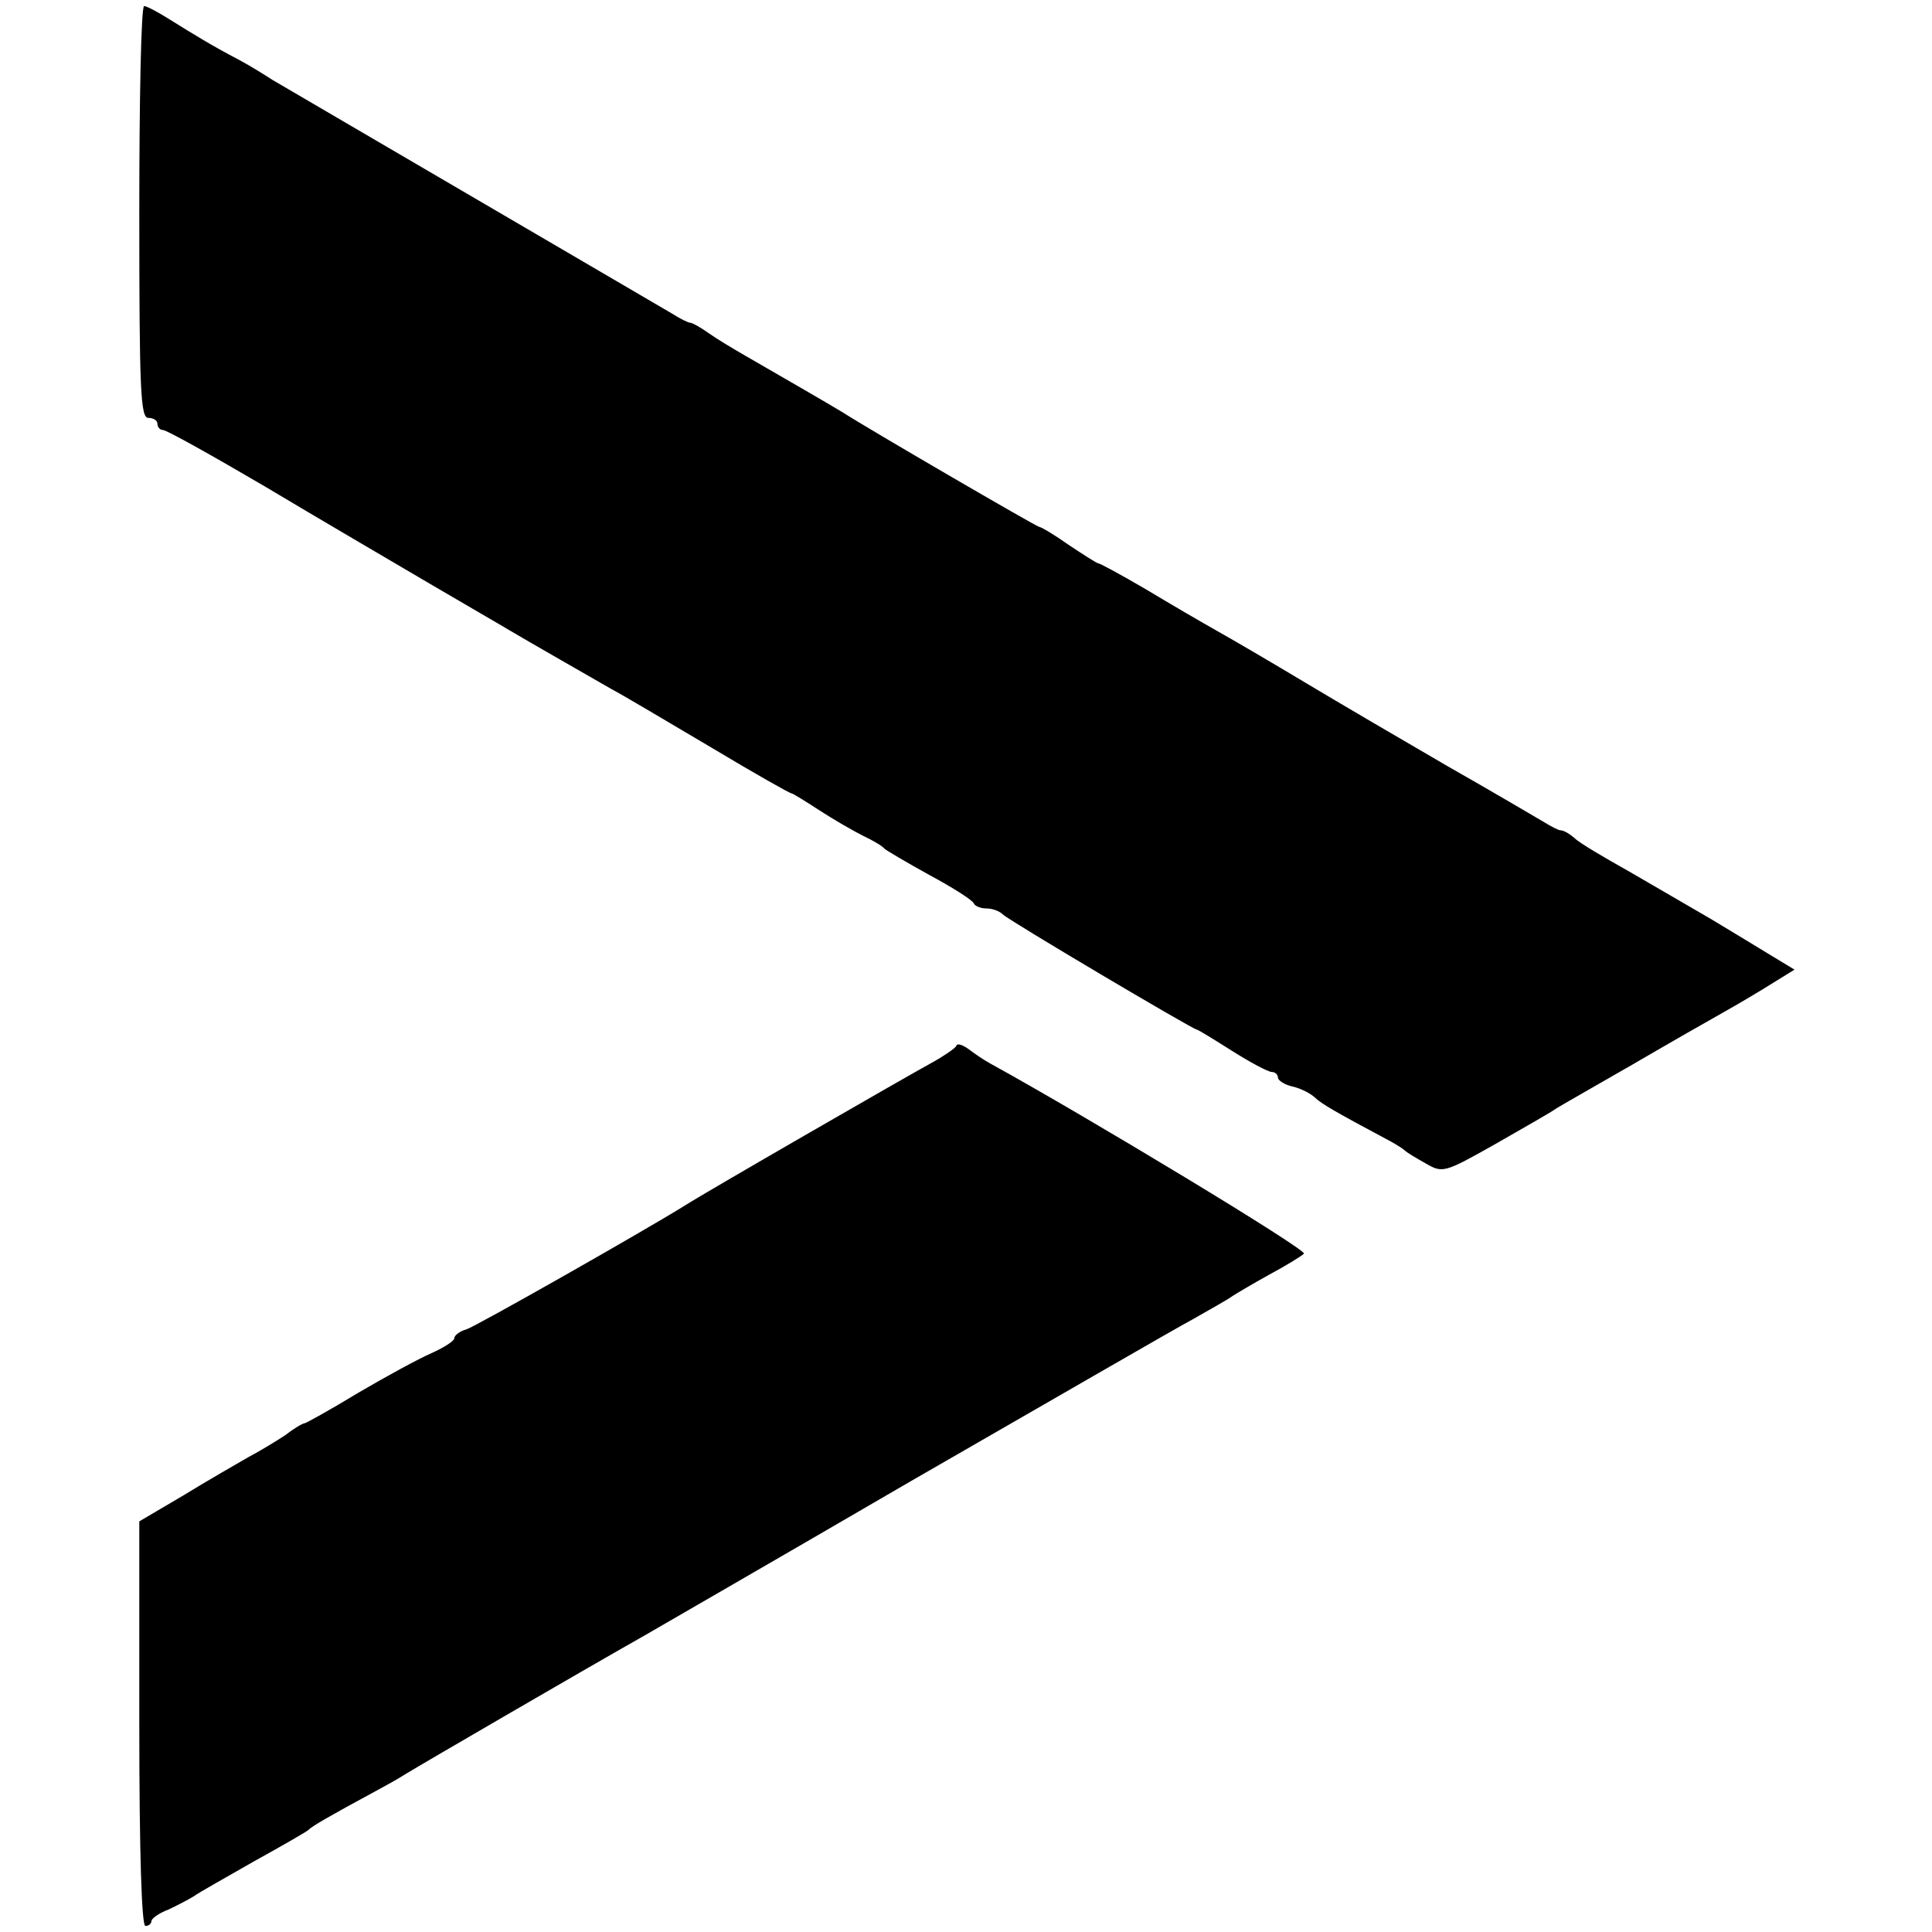 <?xml version="1.0" standalone="no"?>
<!DOCTYPE svg PUBLIC "-//W3C//DTD SVG 20010904//EN"
 "http://www.w3.org/TR/2001/REC-SVG-20010904/DTD/svg10.dtd">
<svg version="1.0" xmlns="http://www.w3.org/2000/svg"
 width="319pt" height="319pt" viewBox="0 0 319 319"
 preserveAspectRatio="xMidYMid meet">
<g transform="translate(0,319) scale(0.1,-0.1)"
fill="#000000" stroke="none">
<path d="M230 2840 c0 -296 2 -340 15 -340 8 0 15 -4 15 -10 0 -5 4 -10 9 -10
6 0 81 -42 168 -93 87 -52 210 -124 273 -161 63 -37 122 -71 130 -76 32 -19
137 -79 170 -98 19 -10 93 -54 164 -96 70 -42 130 -76 133 -76 2 0 23 -13 46
-28 23 -15 56 -34 72 -42 17 -8 32 -17 35 -21 3 -3 37 -23 75 -44 39 -21 72
-42 73 -47 2 -4 11 -8 21 -8 9 0 21 -4 27 -10 10 -10 314 -190 320 -190 2 0
28 -16 58 -35 30 -19 60 -35 66 -35 5 0 10 -4 10 -9 0 -5 11 -12 24 -15 14 -3
31 -12 38 -19 11 -10 31 -22 123 -71 11 -6 22 -13 25 -16 3 -3 18 -12 34 -21
28 -16 30 -16 115 32 47 27 93 53 101 59 8 5 64 37 125 72 60 35 130 75 155
89 25 14 60 35 79 47 l34 21 -38 23 c-21 13 -66 40 -99 60 -34 20 -95 55 -136
79 -41 23 -82 47 -90 55 -8 7 -18 13 -23 13 -4 0 -17 7 -30 15 -12 7 -83 49
-157 91 -74 43 -180 105 -235 138 -55 33 -120 71 -145 85 -25 14 -78 45 -118
69 -41 24 -76 43 -79 43 -2 0 -24 14 -48 30 -24 17 -46 30 -49 30 -4 0 -281
161 -326 190 -18 11 -113 66 -160 93 -19 11 -46 27 -60 37 -14 10 -27 17 -30
17 -3 0 -16 6 -30 15 -14 8 -162 95 -330 193 -168 98 -316 185 -330 193 -14 9
-38 24 -55 33 -44 23 -75 42 -115 67 -19 12 -38 22 -42 22 -5 0 -8 -153 -8
-340z"/>
<path d="M1579 1463 c-2 -4 -21 -17 -41 -28 -37 -20 -379 -217 -408 -236 -66
-41 -344 -199 -360 -204 -11 -3 -20 -10 -20 -15 0 -4 -17 -15 -37 -24 -21 -9
-76 -39 -122 -66 -46 -28 -86 -50 -88 -50 -3 0 -17 -8 -31 -19 -15 -10 -43
-27 -62 -37 -19 -11 -68 -39 -107 -63 l-73 -43 0 -334 c0 -216 4 -334 10 -334
6 0 10 4 10 8 0 4 12 13 28 19 15 7 34 17 42 22 8 6 53 31 100 58 47 26 87 49
90 52 4 5 35 23 111 64 13 7 35 19 49 28 21 13 289 169 395 229 17 10 215 124
440 255 226 130 435 251 465 267 30 17 60 34 65 38 6 4 33 20 60 35 28 15 54
31 58 35 6 6 -358 226 -518 314 -11 6 -27 17 -36 24 -10 7 -19 10 -20 5z"/>
</g>
</svg>

